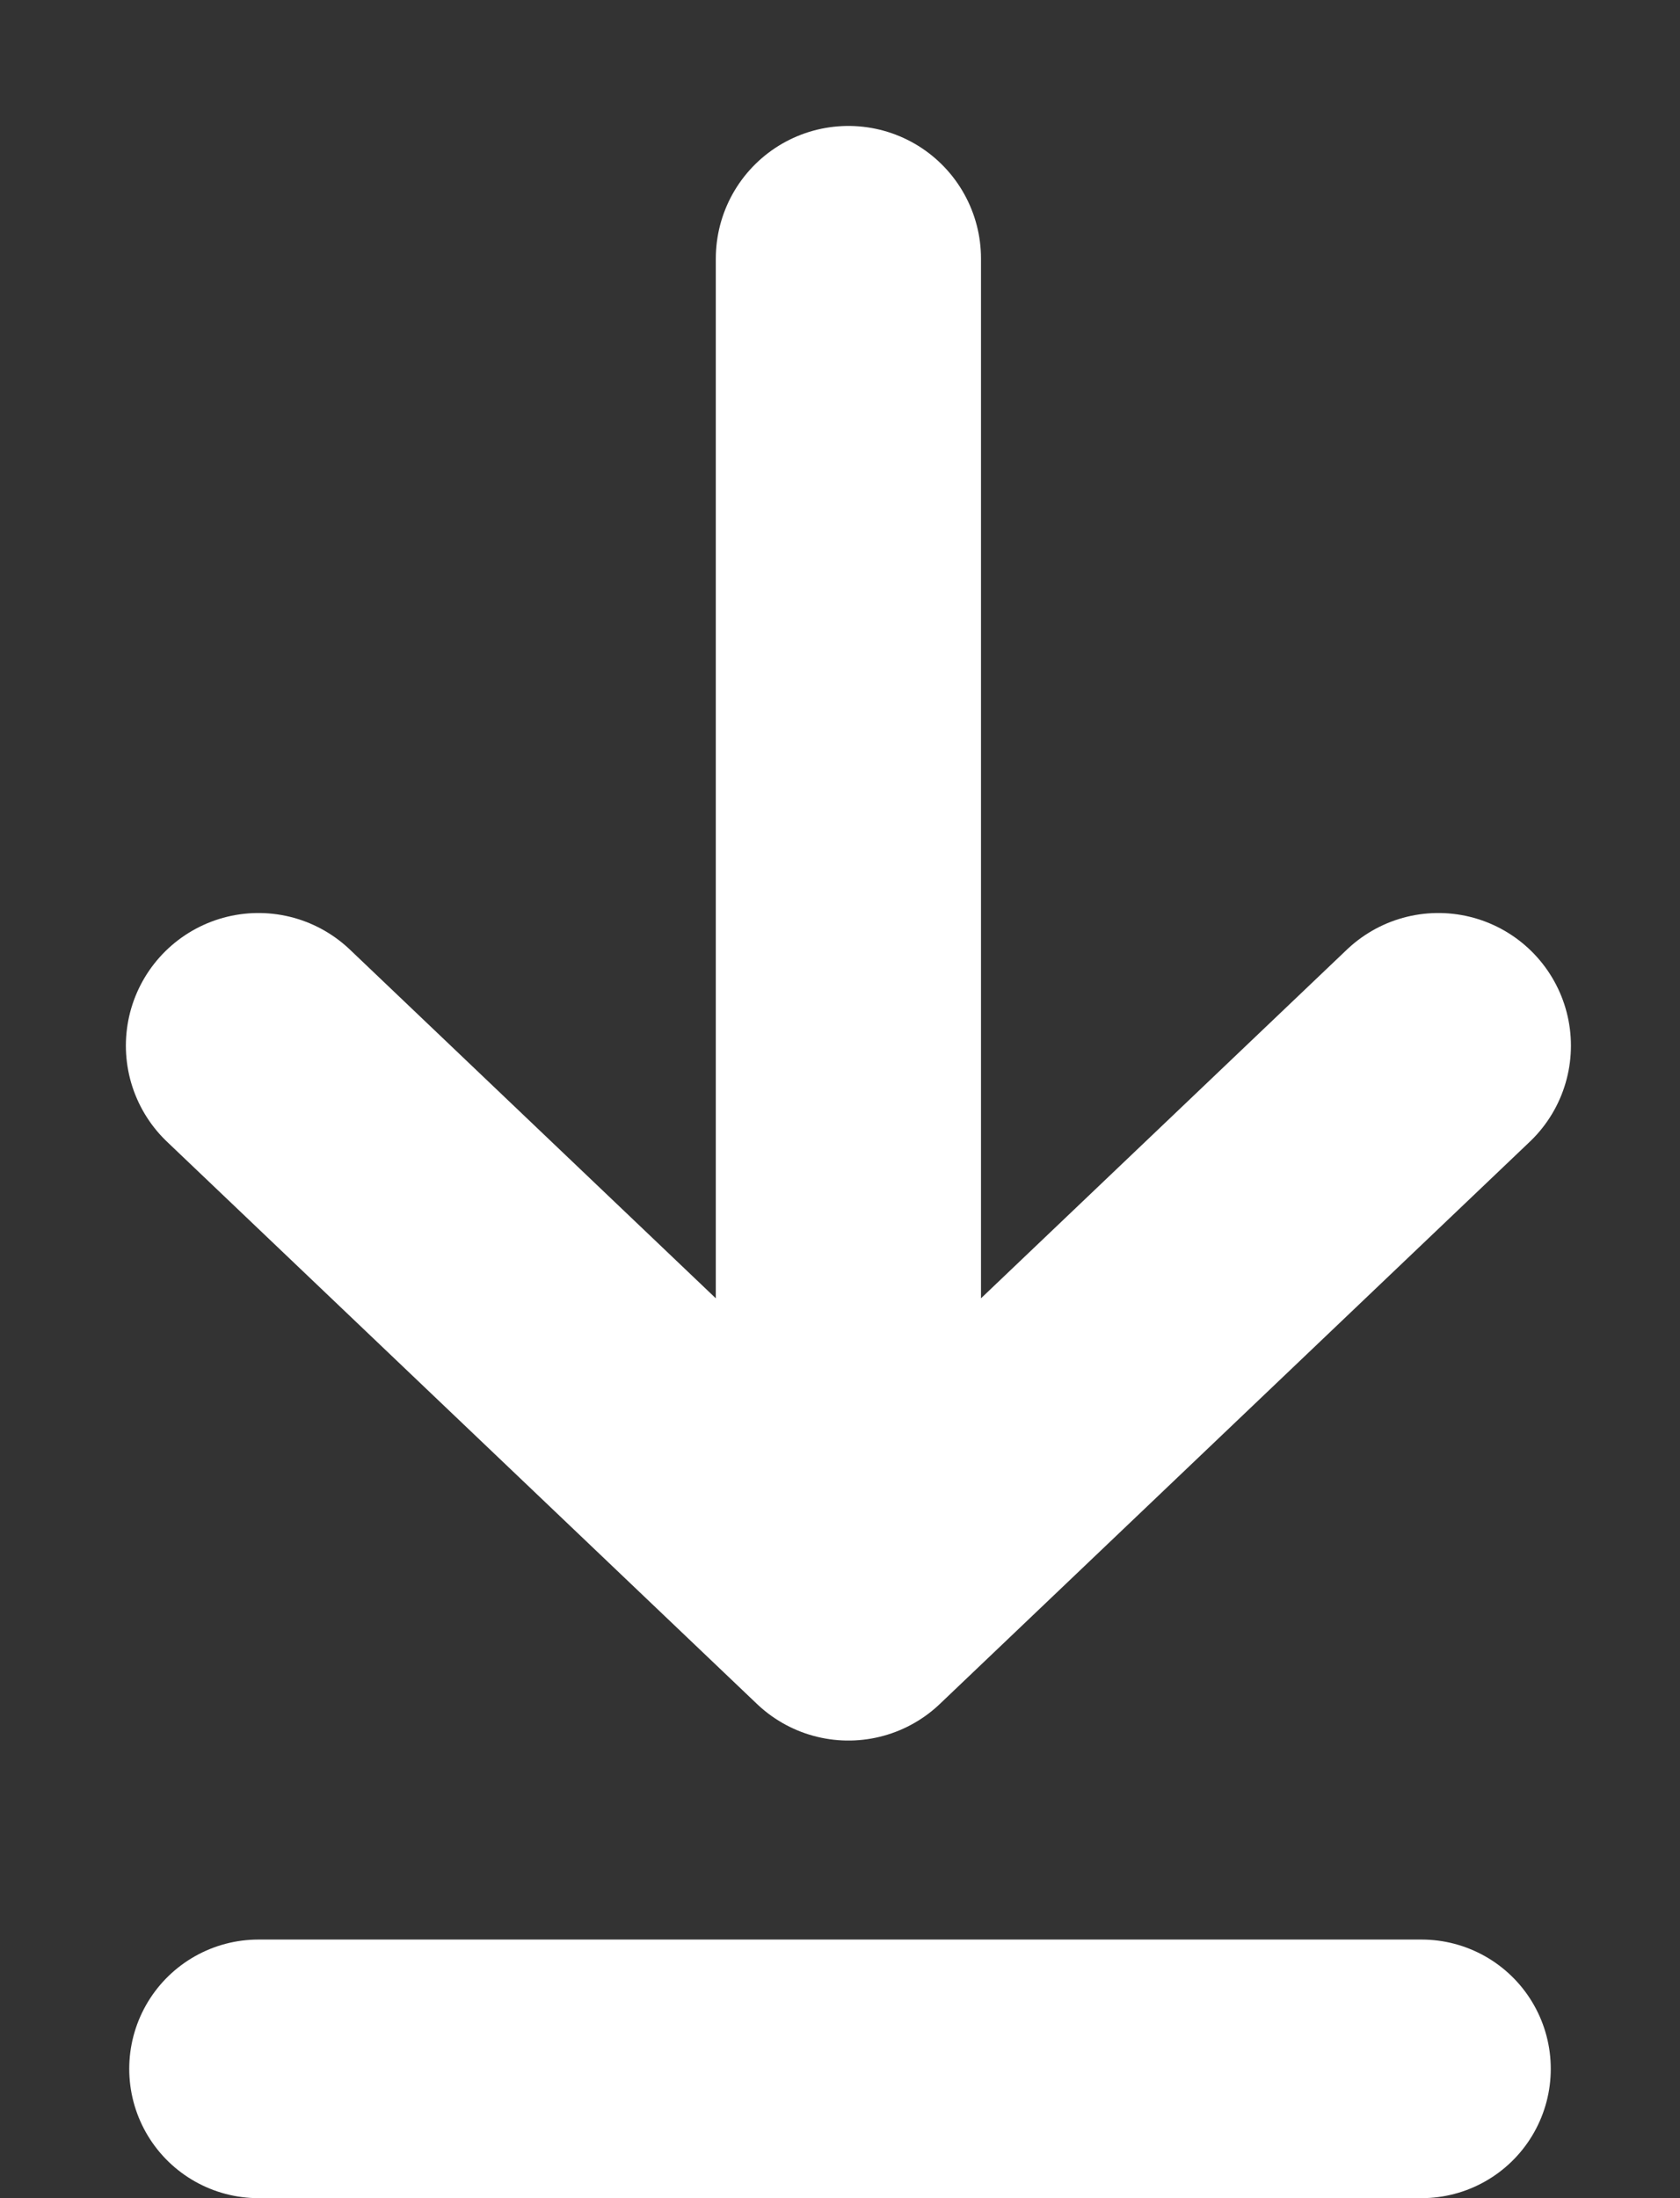 <svg width="13" height="17" viewBox="0 0 13 17" fill="none" xmlns="http://www.w3.org/2000/svg">
<rect x="0" y="0" width="13" height="17" fill="#333333" stroke="none"/>
<path d="M11.13 8.087L6.565 12.435M6.565 12.435L2 8.087M6.565 12.435L6.565 2" stroke="white" stroke-width="2.052" stroke-linecap="round" stroke-linejoin="round"/>
<path d="M2 16H11" stroke="white" stroke-width="2" stroke-linecap="round"/>
</svg>
